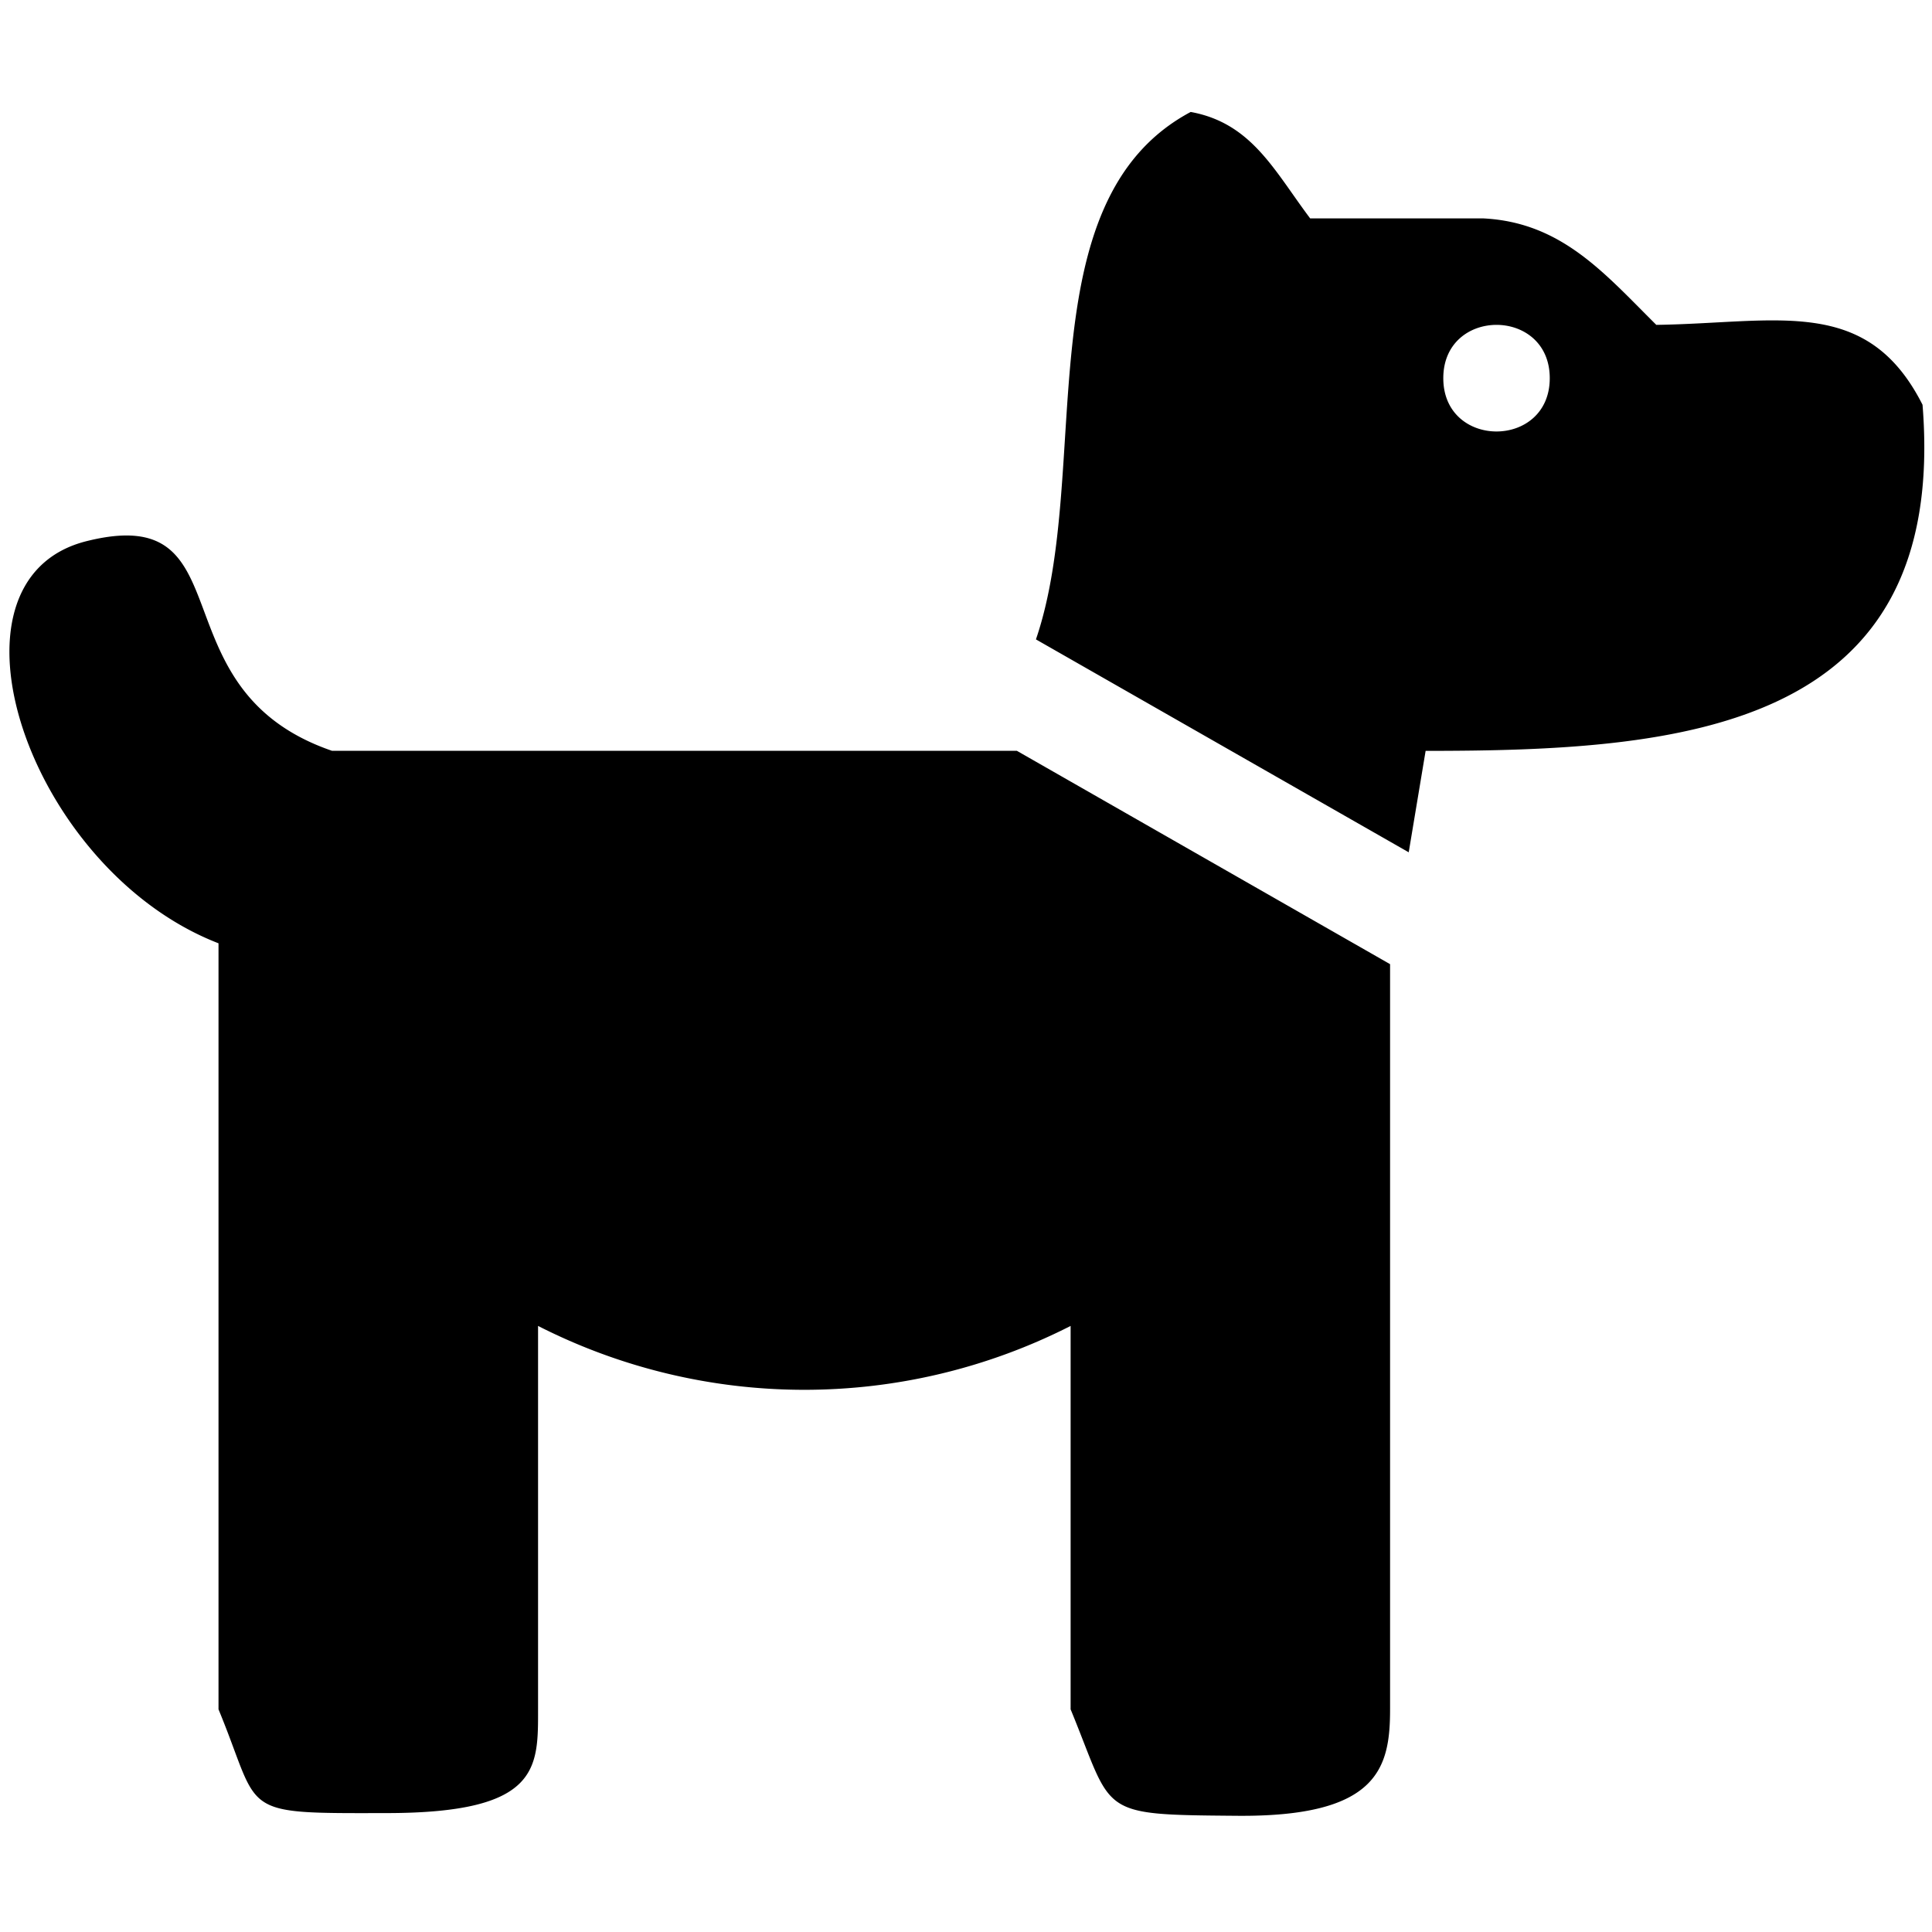 <svg xmlns="http://www.w3.org/2000/svg" viewBox="0 0 20 20">
  <path d="M10.724 6.619c.593-1.731-.129-4.538 1.602-5.46.632.115.866.609 1.237 1.102h1.795c.809.042 1.251.569 1.788 1.102 1.258-.018 2.181-.309 2.756.827.272 3.388-2.527 3.583-5.144 3.583l-.175 1.05zm3.666 3.362v7.714c0 .61-.125 1.115-1.587 1.102-1.46-.012-1.27-.01-1.72-1.102v-3.969a6.076 6.076 0 0 1-5.513 0v3.969c0 .61.017 1.071-1.558 1.074-1.575.003-1.298.018-1.75-1.074v-7.93C.295 9.004-.712 6.004.896 5.602c1.677-.42.684 1.532 2.54 2.17h7.09zm1.653-6.066c0-.736-1.102-.736-1.102 0s1.102.735 1.102 0z"/>
</svg>
